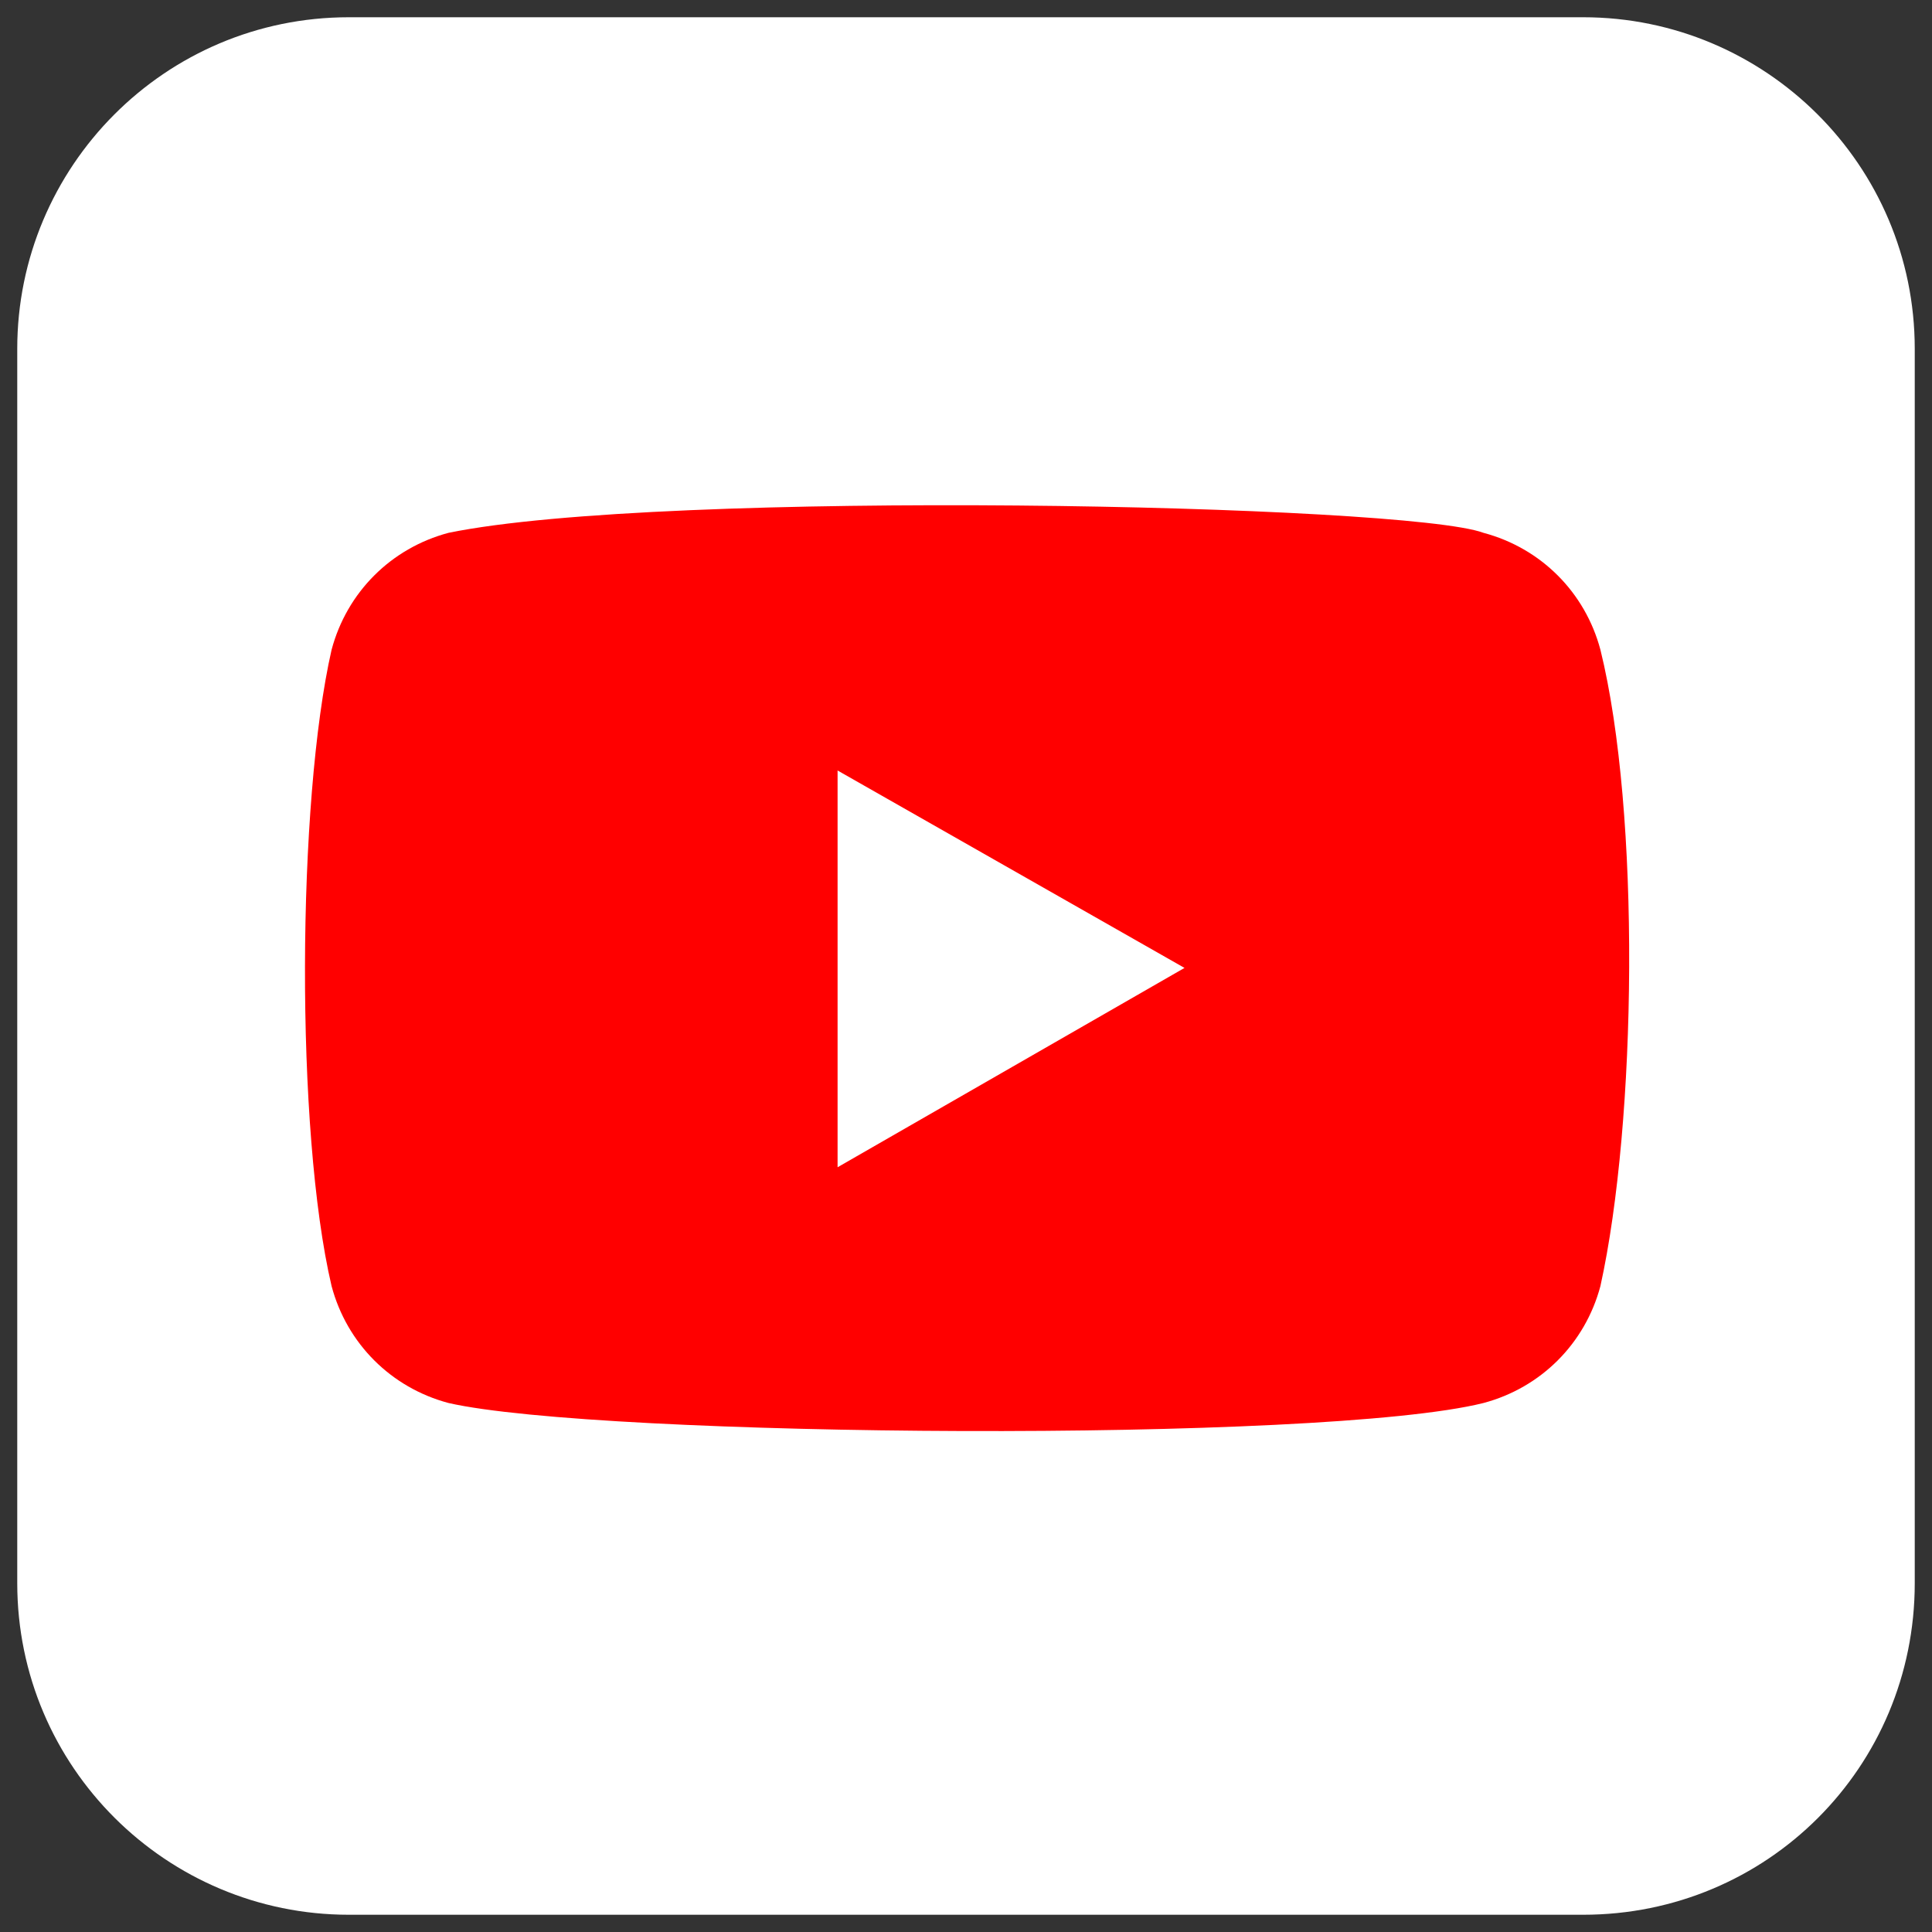 <?xml version="1.0" encoding="utf-8"?>
<!-- Generator: $$$/GeneralStr/196=Adobe Illustrator 27.6.0, SVG Export Plug-In . SVG Version: 6.00 Build 0)  -->
<svg version="1.1" id="Calque_1" xmlns="http://www.w3.org/2000/svg" xmlns:xlink="http://www.w3.org/1999/xlink" x="0px" y="0px"
	 viewBox="0 0 100.8 100.8" style="enable-background:new 0 0 100.8 100.8;" xml:space="preserve">
<rect x="0" y="0" width="100.8" height="100.8" fill="#333333" stroke="none"/>
<style type="text/css">
	.st0{fill:#F4EFE8;stroke:#27416B;stroke-width:4;stroke-linecap:round;stroke-linejoin:round;stroke-miterlimit:10;}
	.st1{fill:#C3EDFC;}
	.st2{clip-path:url(#XMLID_00000043424168220272030010000004197979483319664006_);}
	.st3{clip-path:url(#XMLID_00000178200271004066703770000000421838070937690023_);}
	.st4{clip-path:url(#XMLID_00000173845564255369609830000010864931303369857439_);fill:#DBE6F1;}
	.st5{clip-path:url(#XMLID_00000178177595560655278970000008423517617637103522_);}
	.st6{clip-path:url(#XMLID_00000060000451197874385150000018151252610578058396_);fill:#DBE6F1;}
	.st7{clip-path:url(#XMLID_00000098911921088760087700000010353481768587358606_);}
	.st8{clip-path:url(#XMLID_00000101818907798799014010000001277875703536392860_);fill:none;}
	
		.st9{clip-path:url(#XMLID_00000101818907798799014010000001277875703536392860_);fill:none;stroke:#696969;stroke-width:2.5;stroke-linecap:round;stroke-linejoin:round;stroke-miterlimit:10;}
	.st10{fill:none;stroke:#696969;stroke-width:2.5;stroke-linecap:round;stroke-linejoin:round;stroke-miterlimit:10;}
	.st11{fill:#DBE6F1;}
	.st12{fill:none;stroke:#DBE6F1;stroke-width:2.5;stroke-miterlimit:10;stroke-dasharray:4.944,9.888;}
	.st13{fill:#FFFFFF;stroke:#696969;stroke-width:2.5;stroke-linecap:round;stroke-linejoin:round;stroke-miterlimit:10;}
	.st14{fill:#FFFFFF;stroke:#27416B;stroke-width:4;stroke-linecap:round;stroke-linejoin:round;stroke-miterlimit:10;}
	.st15{fill:#DBE6F1;stroke:#27416B;stroke-width:4;stroke-linecap:round;stroke-linejoin:round;stroke-miterlimit:10;}
	
		.st16{clip-path:url(#XMLID_00000010990256680938990970000017841078047954943380_);fill:#C3EDFC;stroke:#FFFFFF;stroke-width:4;stroke-linecap:round;stroke-linejoin:round;stroke-miterlimit:10;}
	
		.st17{clip-path:url(#XMLID_00000010990256680938990970000017841078047954943380_);fill:#FFFFFF;stroke:#27416B;stroke-width:4;stroke-linecap:round;stroke-linejoin:round;stroke-miterlimit:10;}
	.st18{clip-path:url(#XMLID_00000010990256680938990970000017841078047954943380_);fill:#DBE6F1;}
	
		.st19{clip-path:url(#XMLID_00000010990256680938990970000017841078047954943380_);fill:none;stroke:#FFFFFF;stroke-width:4;stroke-miterlimit:10;}
	.st20{clip-path:url(#XMLID_00000010990256680938990970000017841078047954943380_);fill:#6E809C;}
	.st21{fill:none;stroke:#27416B;stroke-width:4;stroke-linecap:round;stroke-linejoin:round;stroke-miterlimit:10;}
	.st22{clip-path:url(#XMLID_00000155830520186904384220000005980376040854594475_);fill:#4878FF;}
	.st23{fill:#4878FF;}
	.st24{fill:#FFFFFF;}
	
		.st25{clip-path:url(#XMLID_00000033361205991061468010000000962788814425193378_);fill:#C3EDFC;stroke:#FFFFFF;stroke-width:4;stroke-linecap:round;stroke-linejoin:round;stroke-miterlimit:10;}
	
		.st26{clip-path:url(#XMLID_00000033361205991061468010000000962788814425193378_);fill:#FFFFFF;stroke:#27416B;stroke-width:4;stroke-linecap:round;stroke-linejoin:round;stroke-miterlimit:10;}
	.st27{clip-path:url(#XMLID_00000033361205991061468010000000962788814425193378_);fill:#DBE6F1;}
	
		.st28{clip-path:url(#XMLID_00000033361205991061468010000000962788814425193378_);fill:none;stroke:#FFFFFF;stroke-width:4;stroke-miterlimit:10;}
	.st29{clip-path:url(#XMLID_00000033361205991061468010000000962788814425193378_);fill:#6E809C;}
	.st30{clip-path:url(#XMLID_00000154420397421226998220000015222054683787331228_);fill:#4878FF;}
	.st31{fill:#F4EFE8;stroke:#27416B;stroke-width:4.5;stroke-linecap:round;stroke-linejoin:round;stroke-miterlimit:10;}
	.st32{opacity:0.59;}
	.st33{fill:#CCCCCC;stroke:#CCCCCC;stroke-width:4.5;stroke-linecap:round;stroke-linejoin:round;stroke-miterlimit:10;}
	.st34{fill:#FFFFFF;stroke:#27416B;stroke-width:4.5;stroke-linecap:round;stroke-linejoin:round;stroke-miterlimit:10;}
	.st35{fill:#C3EDFC;stroke:#27416B;stroke-width:4.5;stroke-linecap:round;stroke-linejoin:round;stroke-miterlimit:10;}
	.st36{clip-path:url(#XMLID_00000005950058054094803300000002062062404964406433_);fill:#C3EDFC;}
	.st37{clip-path:url(#XMLID_00000005950058054094803300000002062062404964406433_);fill:#DBE6F1;}
	
		.st38{clip-path:url(#XMLID_00000005950058054094803300000002062062404964406433_);fill:none;stroke:#FFFFFF;stroke-width:4.5;stroke-miterlimit:10;}
	.st39{clip-path:url(#XMLID_00000005950058054094803300000002062062404964406433_);fill:#6E809C;}
	.st40{fill:none;stroke:#27416B;stroke-width:4.5;stroke-linecap:round;stroke-linejoin:round;stroke-miterlimit:10;}
	.st41{clip-path:url(#XMLID_00000110440165004629153370000014888826106824465338_);fill:#4878FF;}
	.st42{fill:#FF0000;}
	.st43{fill:#29AB70;}
	.st44{fill:url(#SVGID_1_);}
	.st45{fill:url(#SVGID_00000067924532286613301220000012837383783005396640_);}
	.st46{fill:url(#SVGID_00000129910530223019918270000008846115195591254969_);}
	.st47{fill:url(#SVGID_00000109011392280438283330000016376059657564713094_);}
	.st48{fill:url(#SVGID_00000029009783548302079280000012225889599066886042_);}
	.st49{fill:url(#SVGID_00000152947993339302207020000003827790948184922763_);}
	.st50{fill:url(#SVGID_00000166660864076501166930000005414161512668504754_);}
	.st51{fill:url(#SVGID_00000119795784745445265050000007945478210368386697_);}
	.st52{fill:url(#SVGID_00000106840294417359878220000010768573896946186657_);}
	.st53{fill-rule:evenodd;clip-rule:evenodd;fill:url(#XMLID_00000052794219891923789370000018035015658080790964_);}
	.st54{stroke:#0066D9;stroke-width:8.555;stroke-linecap:round;}
	.st55{stroke:#4285F4;stroke-width:8.555;stroke-linecap:round;}
	.st56{stroke:#EA4335;stroke-width:8.555;stroke-linecap:round;}
	.st57{stroke:#34A853;stroke-width:8.555;stroke-linecap:round;}
	.st58{stroke:#FAB908;stroke-width:8.555;stroke-linecap:round;}
</style>
<path class="st24" d="M82.6,99.9H18.2c-9.5,0-17.3-7.7-17.3-17.3V18.2c0-9.5,7.7-17.3,17.3-17.3h64.4c9.5,0,17.3,7.7,17.3,17.3v64.4
	C99.9,92.2,92.2,99.9,82.6,99.9z"/>
<g>
	<path class="st42" d="M83.5,33.9c-0.8-3-3.1-5.3-6.1-6.1c-4-1.5-42.8-2.3-54,0c-3,0.8-5.3,3.1-6.1,6.1c-1.8,7.9-1.9,25.1,0,33.2
		c0.8,3,3.1,5.3,6.1,6.1c7.9,1.8,45.6,2.1,54,0c3-0.8,5.3-3.1,6.1-6.1C85.4,58.5,85.6,42.4,83.5,33.9z"/>
	<path class="st24" d="M61.8,50.5L43.7,40.2v20.7L61.8,50.5z"/>
</g>
</svg>
